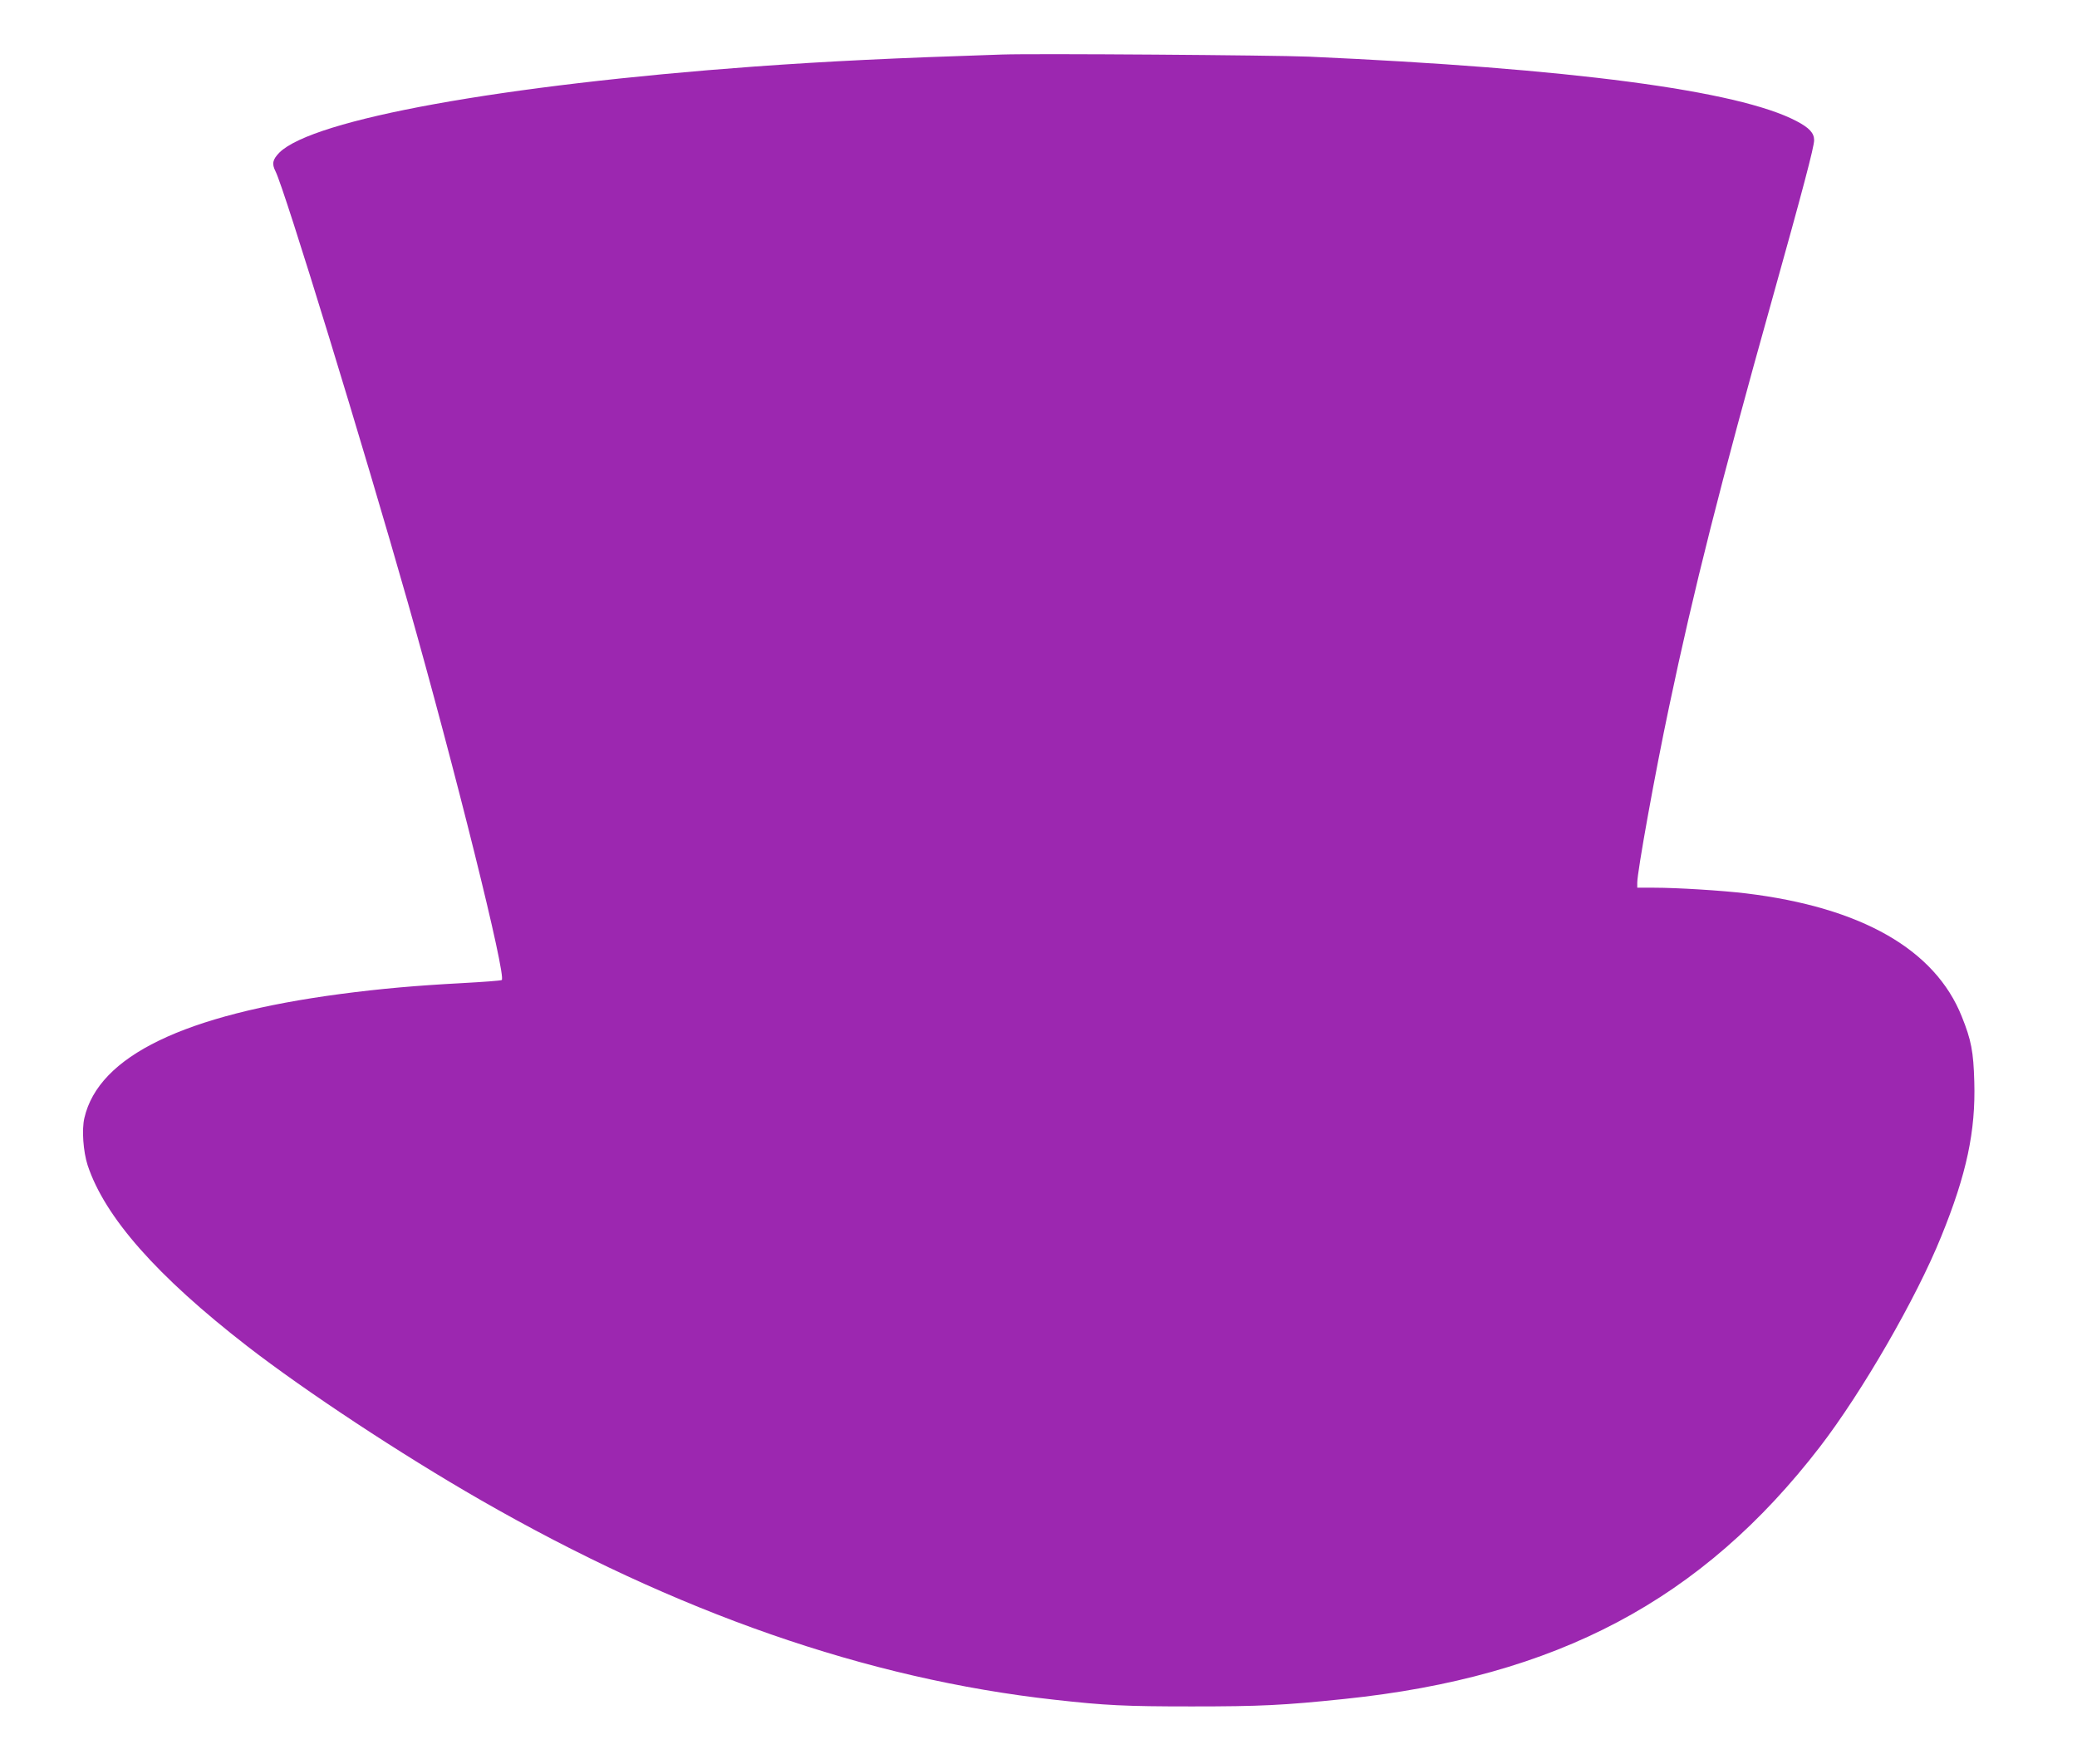 <?xml version="1.0" standalone="no"?>
<!DOCTYPE svg PUBLIC "-//W3C//DTD SVG 20010904//EN"
 "http://www.w3.org/TR/2001/REC-SVG-20010904/DTD/svg10.dtd">
<svg version="1.0" xmlns="http://www.w3.org/2000/svg"
 width="1280pt" height="1087pt" viewBox="0 0 1280 1087"
 preserveAspectRatio="xMidYMid meet">
<g transform="translate(0,1087) scale(0.1,-0.1)"
fill="#9c27b0" stroke="none">
<path d="M6175 10534 c-673 -22 -1066 -41 -1525 -74 -1554 -114 -2720 -325
-2928 -530 -42 -43 -48 -69 -24 -116 57 -113 546 -1709 816 -2659 290 -1022
609 -2305 578 -2324 -7 -4 -117 -12 -245 -19 -281 -15 -499 -34 -749 -67 -964
-128 -1490 -382 -1578 -764 -17 -72 -7 -207 20 -291 106 -320 426 -683 986
-1117 357 -276 943 -663 1434 -945 1210 -695 2384 -1104 3540 -1232 313 -35
434 -41 845 -41 424 0 565 7 940 46 1309 136 2203 609 2931 1554 260 338 594
916 747 1295 157 385 213 651 204 955 -5 185 -19 257 -77 401 -165 414 -620
673 -1330 759 -150 18 -426 35 -567 35 l-103 0 0 31 c0 67 110 677 196 1083
152 723 317 1375 631 2496 192 686 263 955 263 996 0 44 -29 76 -109 118 -360
189 -1394 325 -3006 397 -220 9 -1681 20 -1890 13z"/>
</g>
</svg>
